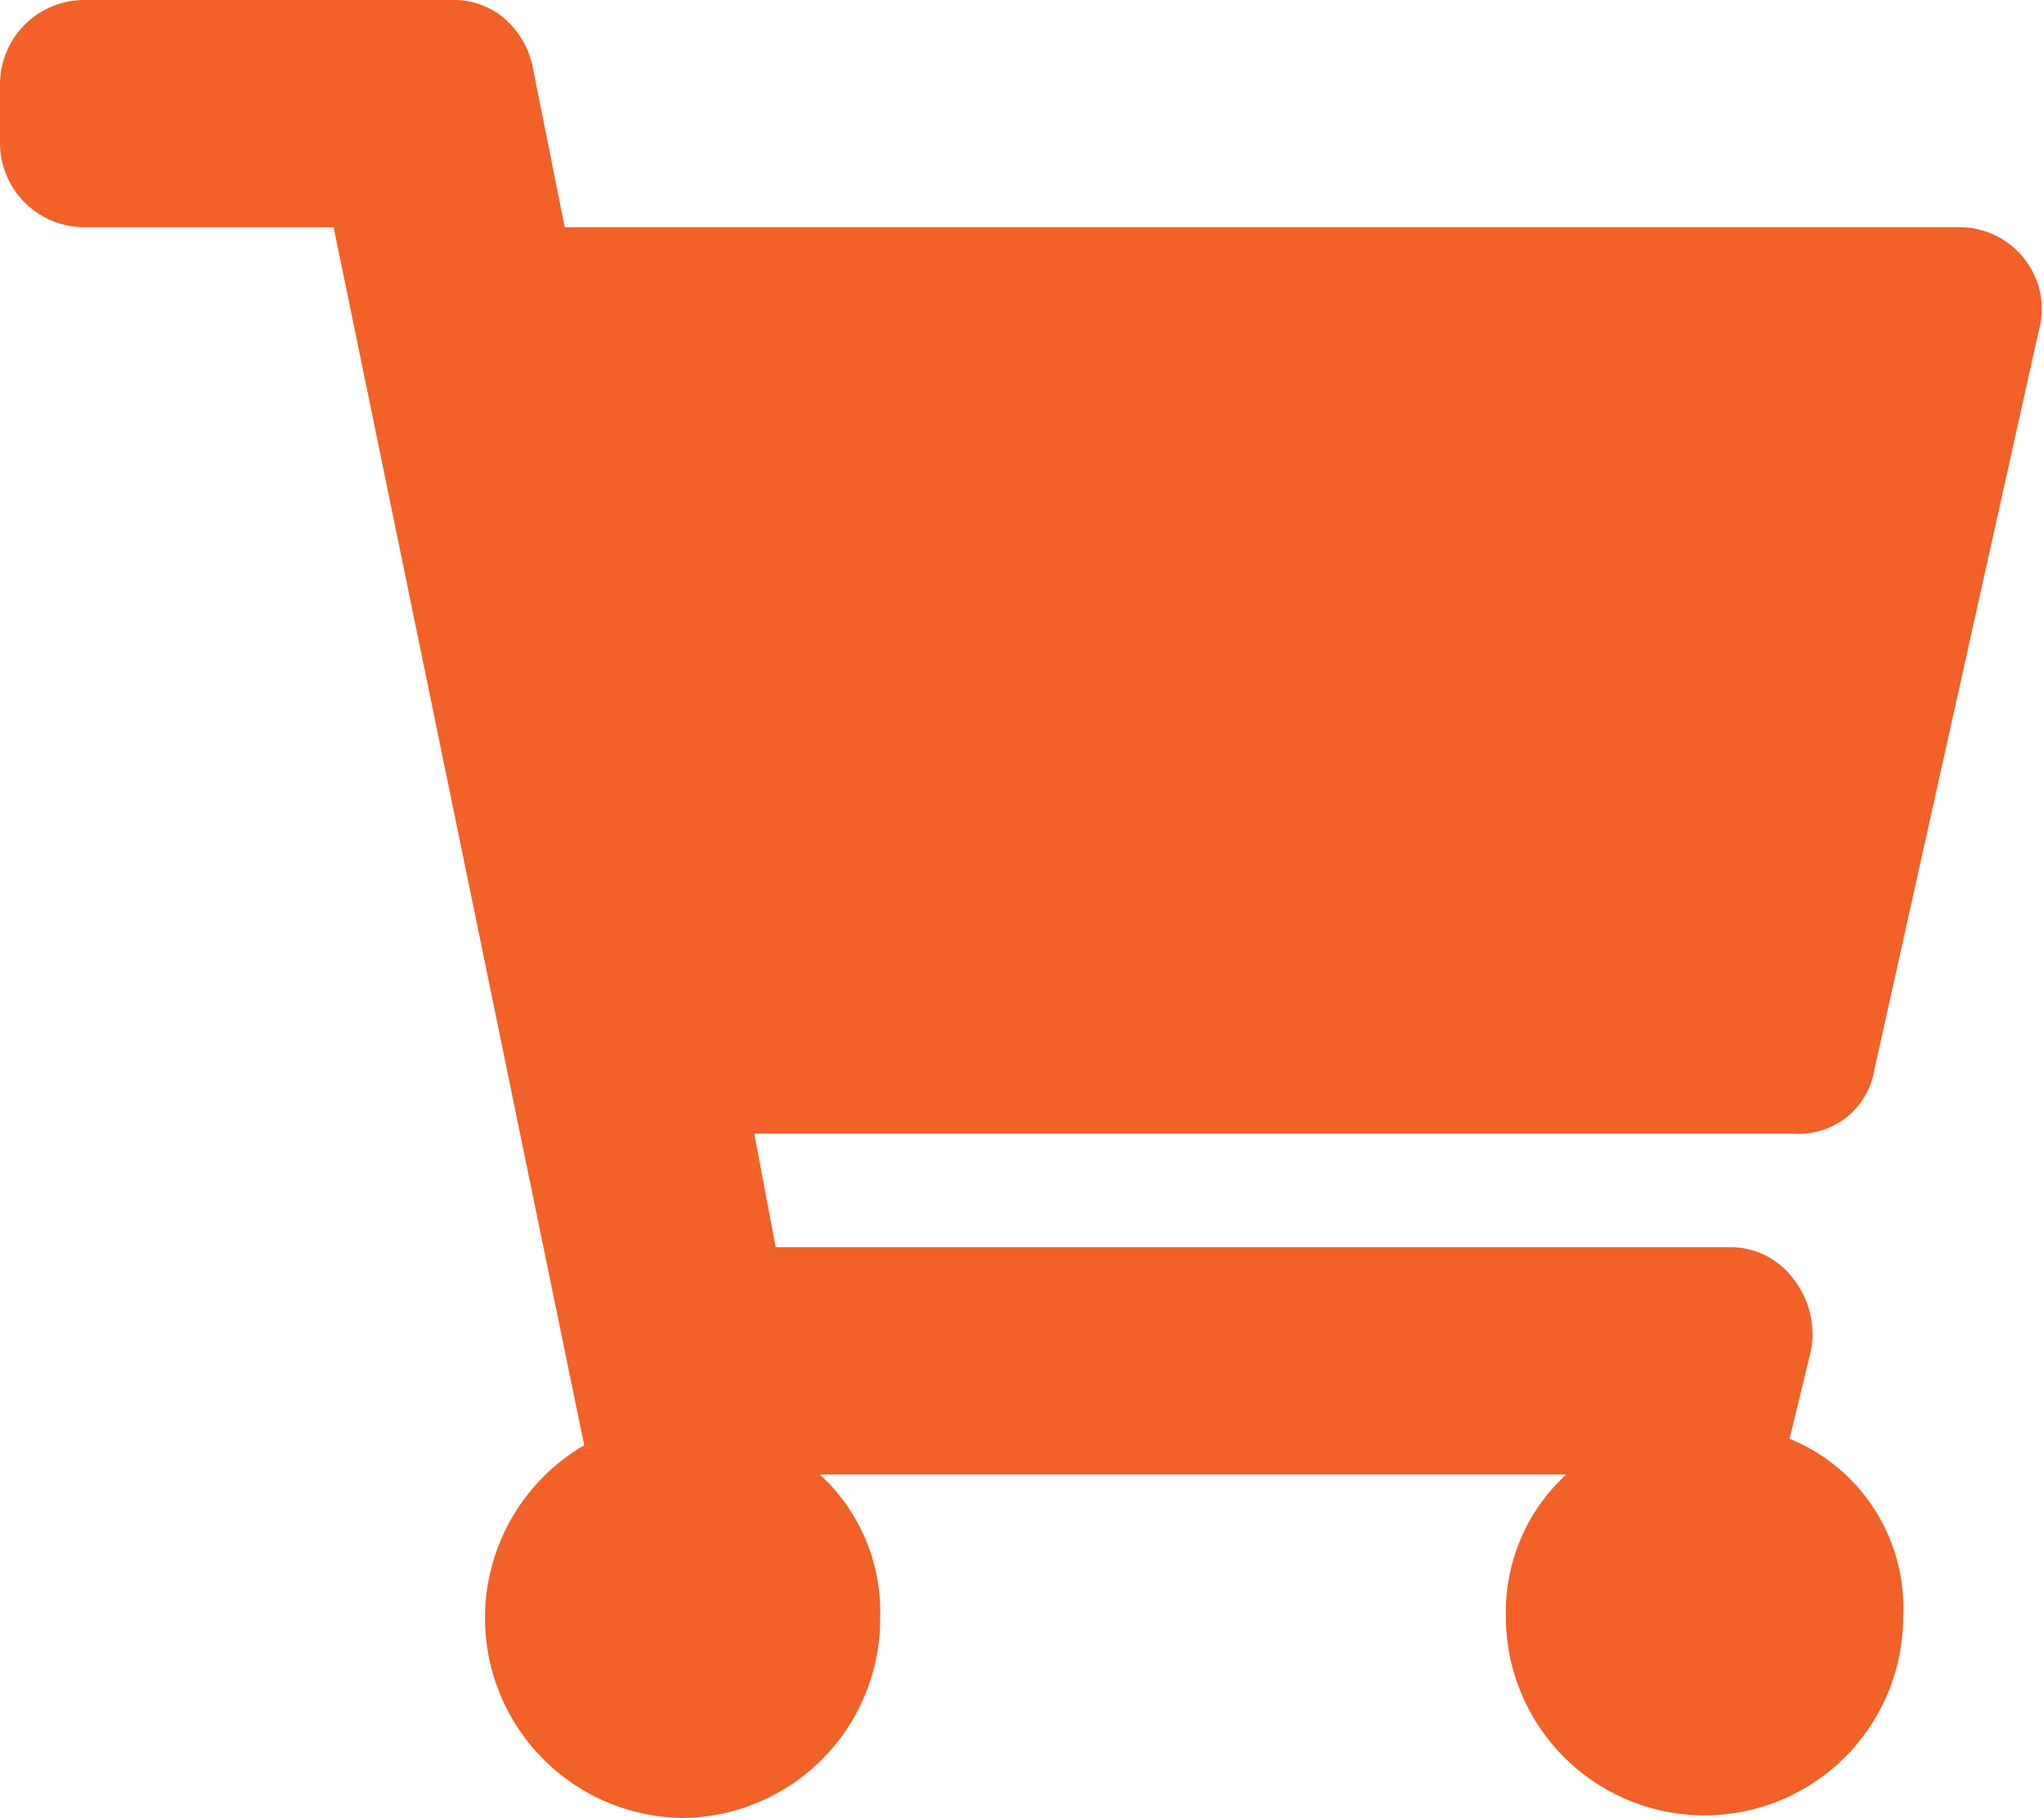 <svg xmlns="http://www.w3.org/2000/svg" viewBox="0 0 31.49 28"><defs><style>.cls-1{fill:#f16128;}</style></defs><title>cart</title><g id="Layer_2" data-name="Layer 2"><g id="Layer_1-2" data-name="Layer 1"><path class="cls-1" d="M28.88,16.46a1.18,1.18,0,0,1-1.26,1h-16l.33,1.75H26.63a1.2,1.2,0,0,1,1,.49,1.37,1.37,0,0,1,.27,1.1l-.33,1.36a2.81,2.81,0,0,1,1.75,2.74,3.06,3.06,0,0,1-6.12,0,2.87,2.87,0,0,1,.93-2.19H12.63a2.87,2.87,0,0,1,.93,2.19A3.07,3.07,0,0,1,10.5,28,3.08,3.08,0,0,1,9,22.26L5.14,3.5H1.31A1.3,1.3,0,0,1,0,2.19V1.31A1.3,1.3,0,0,1,1.31,0H7a1.2,1.2,0,0,1,.79.3A1.35,1.35,0,0,1,8.2,1L8.7,3.5H30.19a1.26,1.26,0,0,1,1,.49,1.24,1.24,0,0,1,.22,1.1Z"/></g></g></svg>